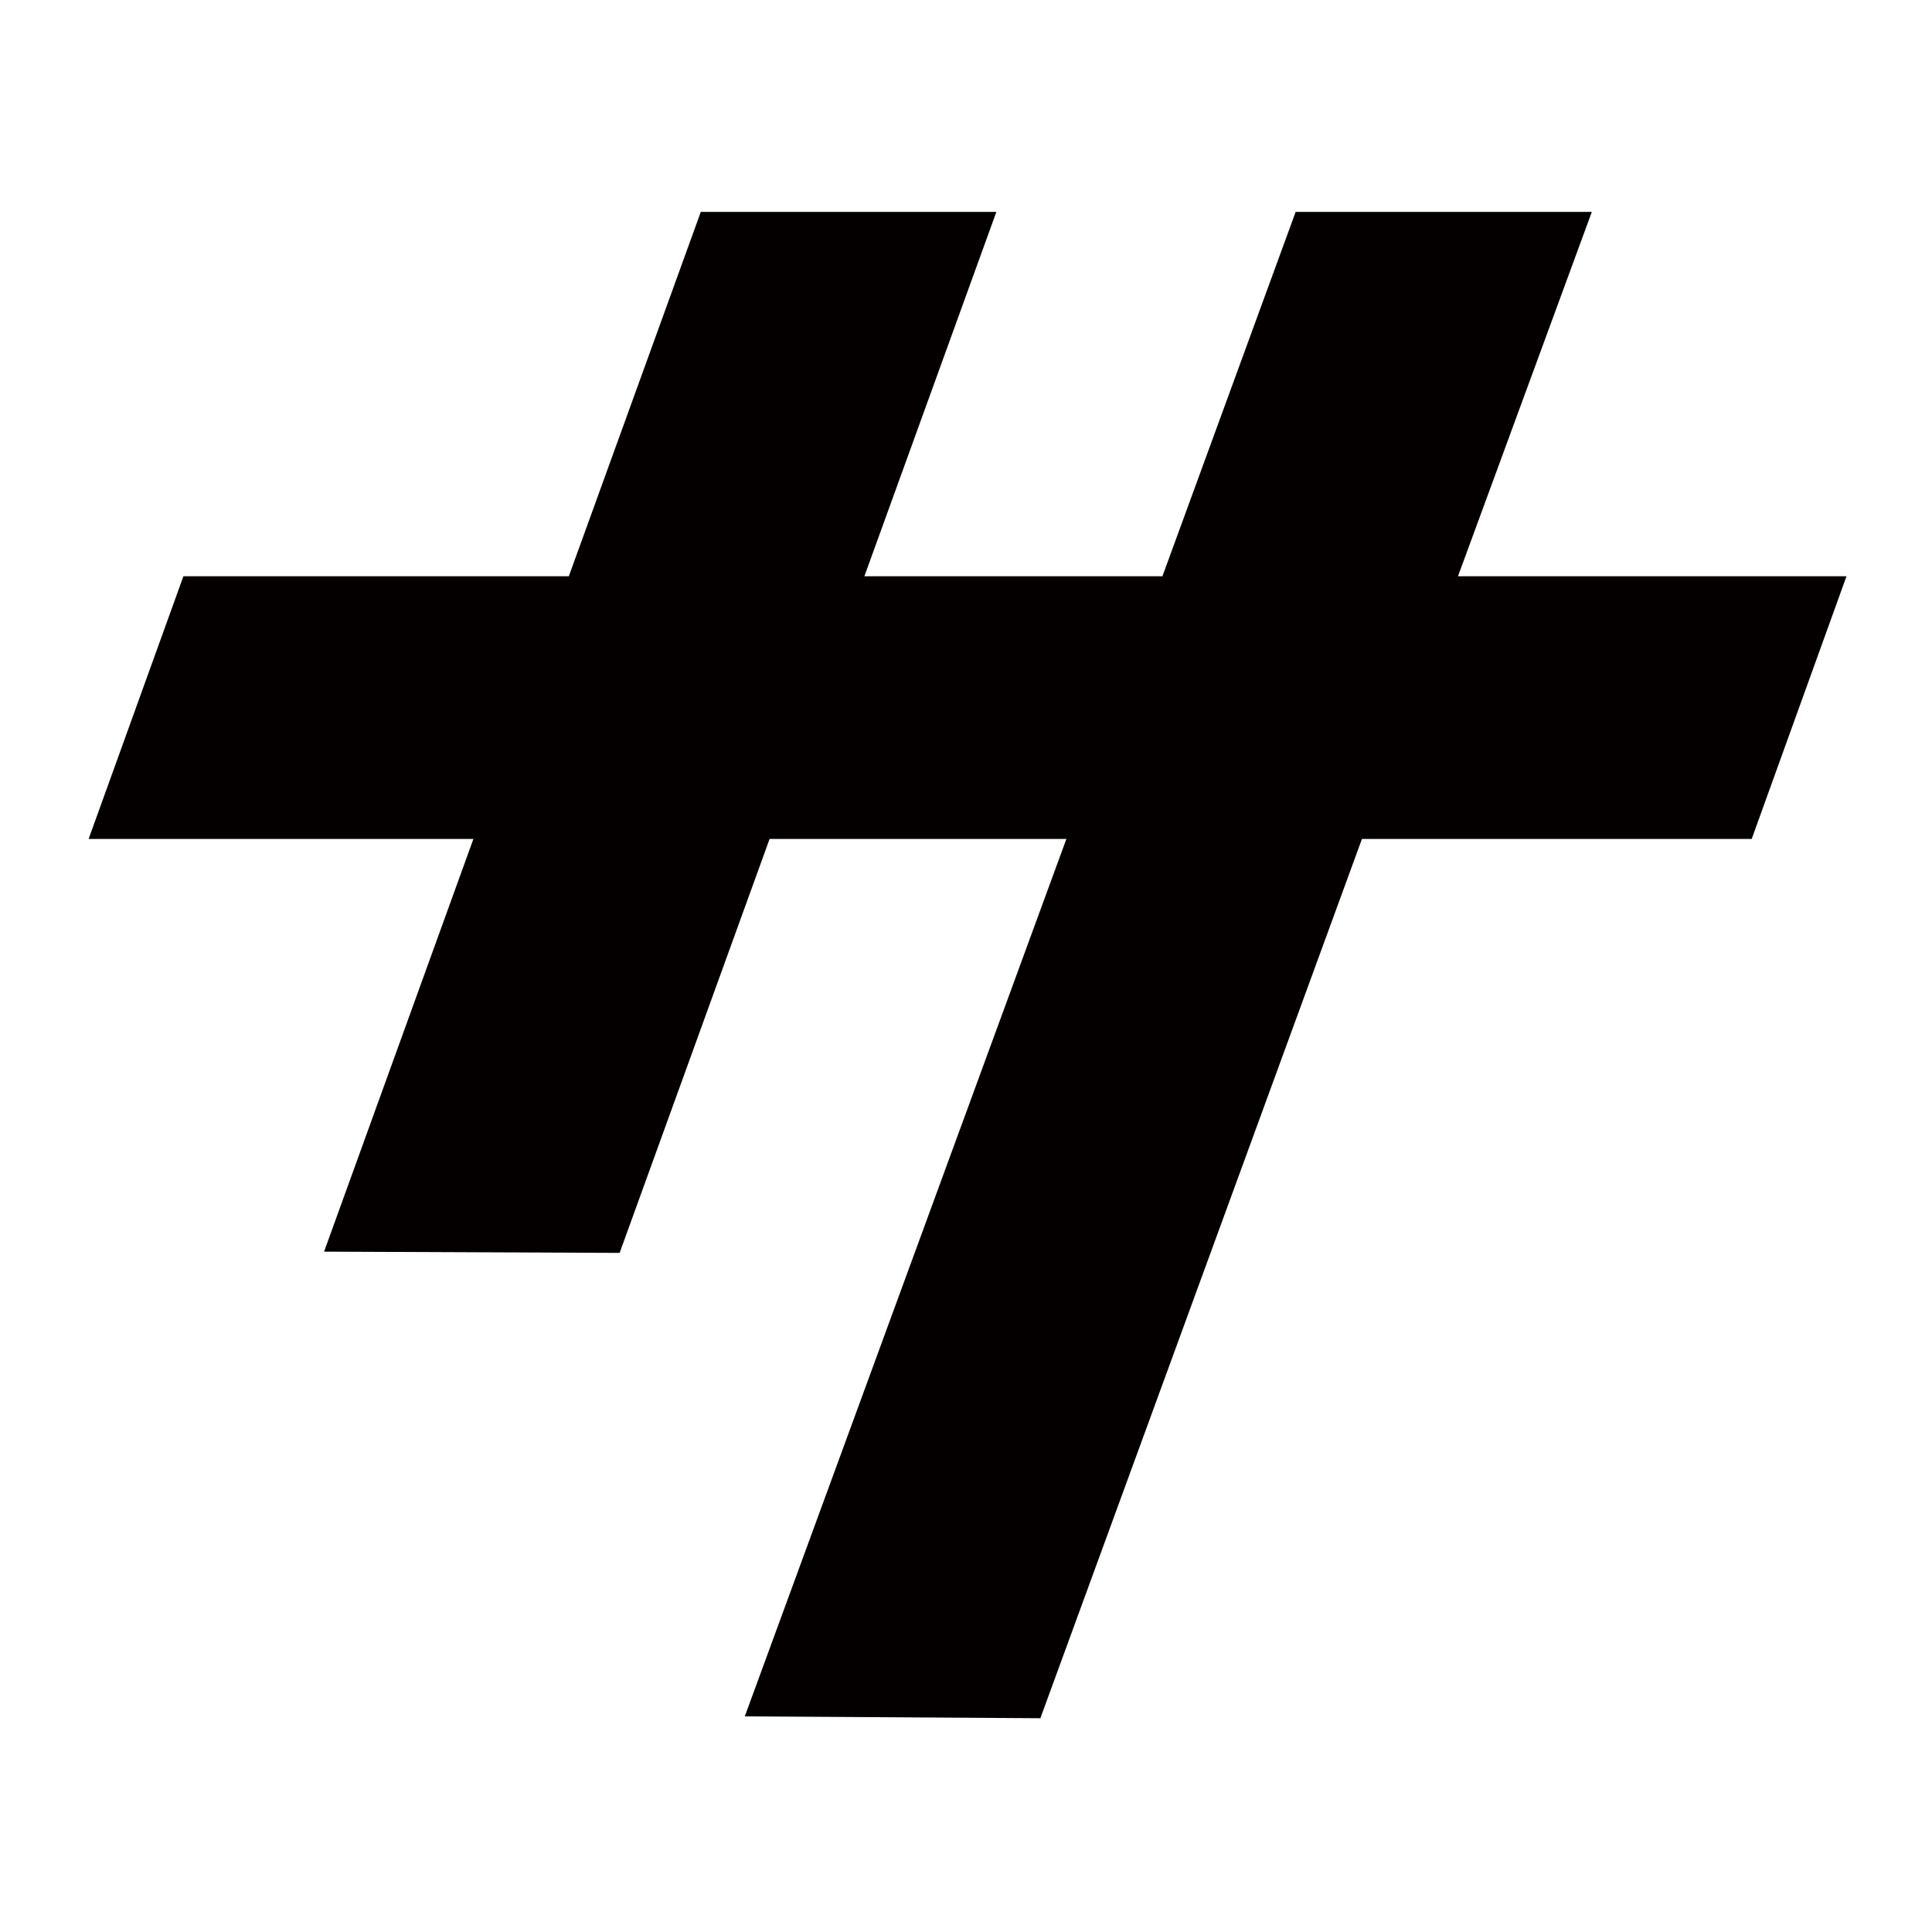 <?xml version="1.0" encoding="utf-8"?>
<!-- Generator: Adobe Illustrator 26.0.3, SVG Export Plug-In . SVG Version: 6.00 Build 0)  -->
<svg version="1.1" id="logo" xmlns="http://www.w3.org/2000/svg" xmlns:xlink="http://www.w3.org/1999/xlink" x="0px" y="0px"
	 viewBox="0 0 311.8 311.8" style="enable-background:new 0 0 311.8 311.8;" xml:space="preserve">
<style type="text/css">
	.st0{fill:#040000;}
</style>
<polygon class="st0" points="298,93 235.3,93 256.9,34.2 209.1,34.2 187.6,93 139.5,93 160.8,34.2 113.1,34.2 91.8,93 29.6,93 
	14.3,135.4 76.4,135.4 52.3,202 100,202.2 124.2,135.4 172.1,135.4 120.2,277 167.9,277.3 219.8,135.4 282.7,135.4 "/>
</svg>
